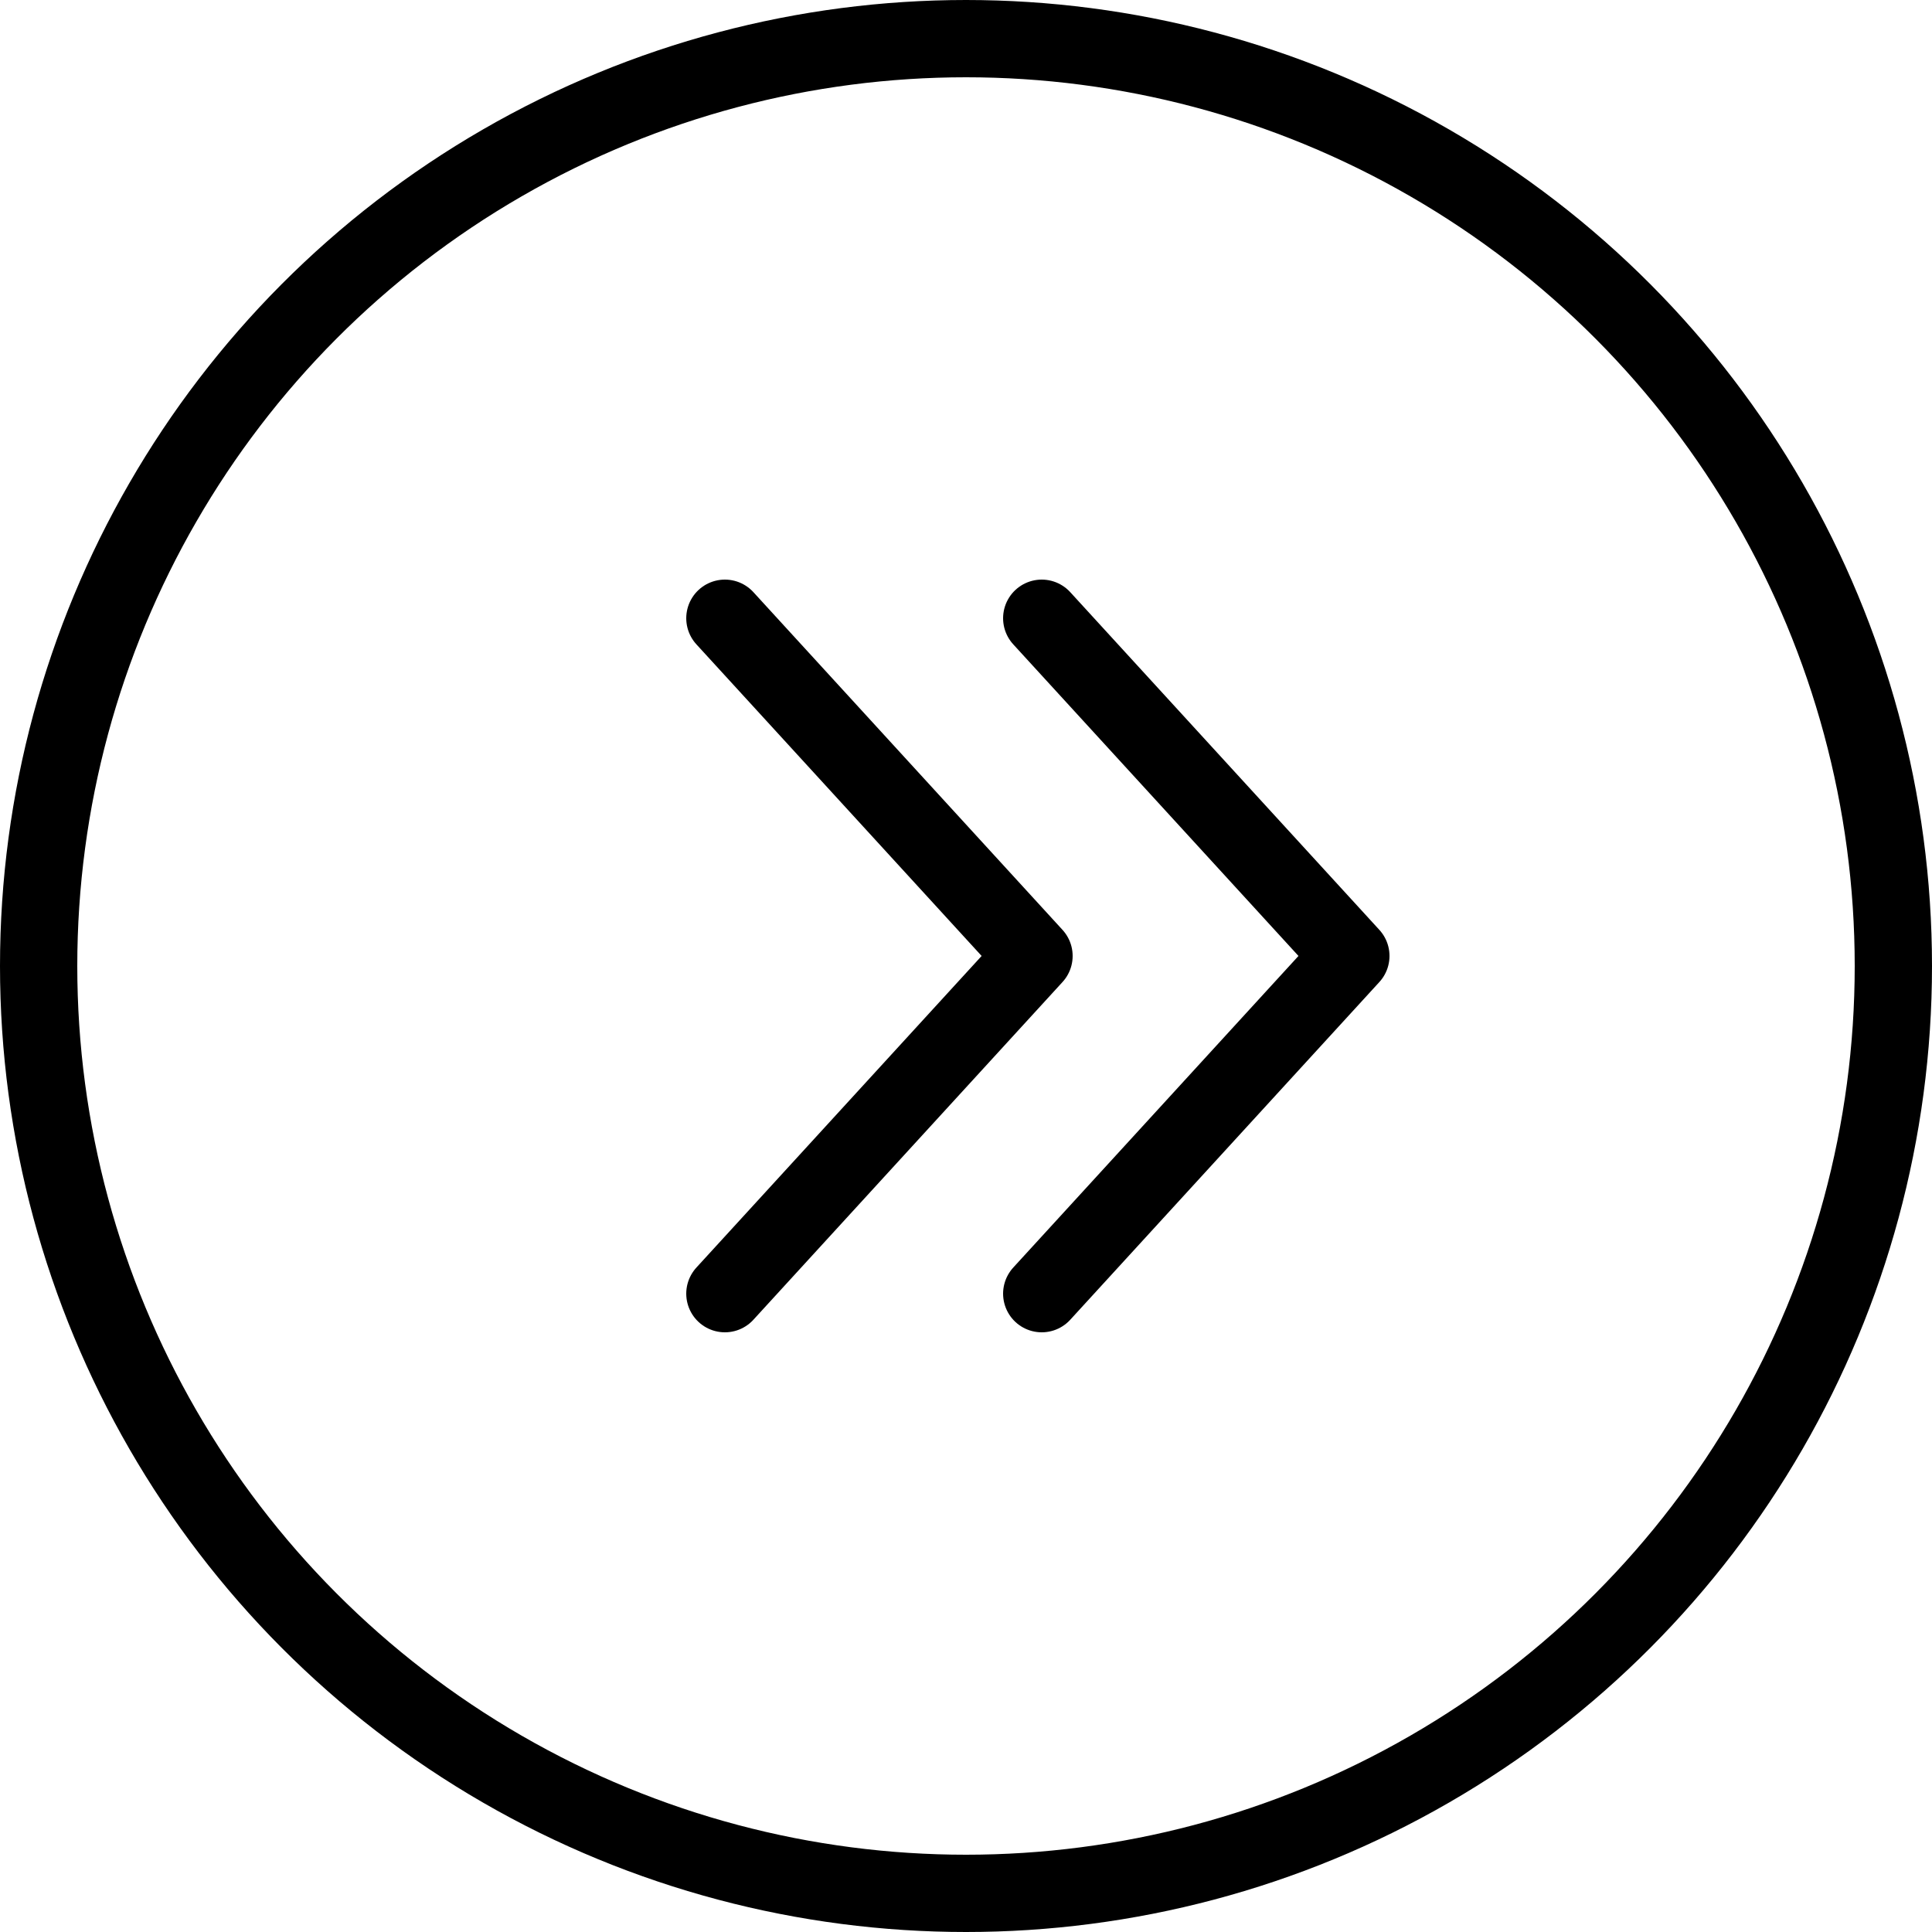 <svg xmlns="http://www.w3.org/2000/svg" viewBox="0 0 25 25"><defs><style>.cls-1{fill:none;stroke:#000;stroke-linecap:round;stroke-linejoin:round;}</style></defs><g id="レイヤー_2" data-name="レイヤー 2"><g id="レイヤー_1-2" data-name="レイヤー 1"><path class="cls-1" d="M13.48,8l4,4.37m0,0-4,4.37"/><path class="cls-1" d="M9.38,8l4,4.37m0,0-4,4.37"/><circle class="cls-1" cx="12.5" cy="12.5" r="12"/></g></g></svg>